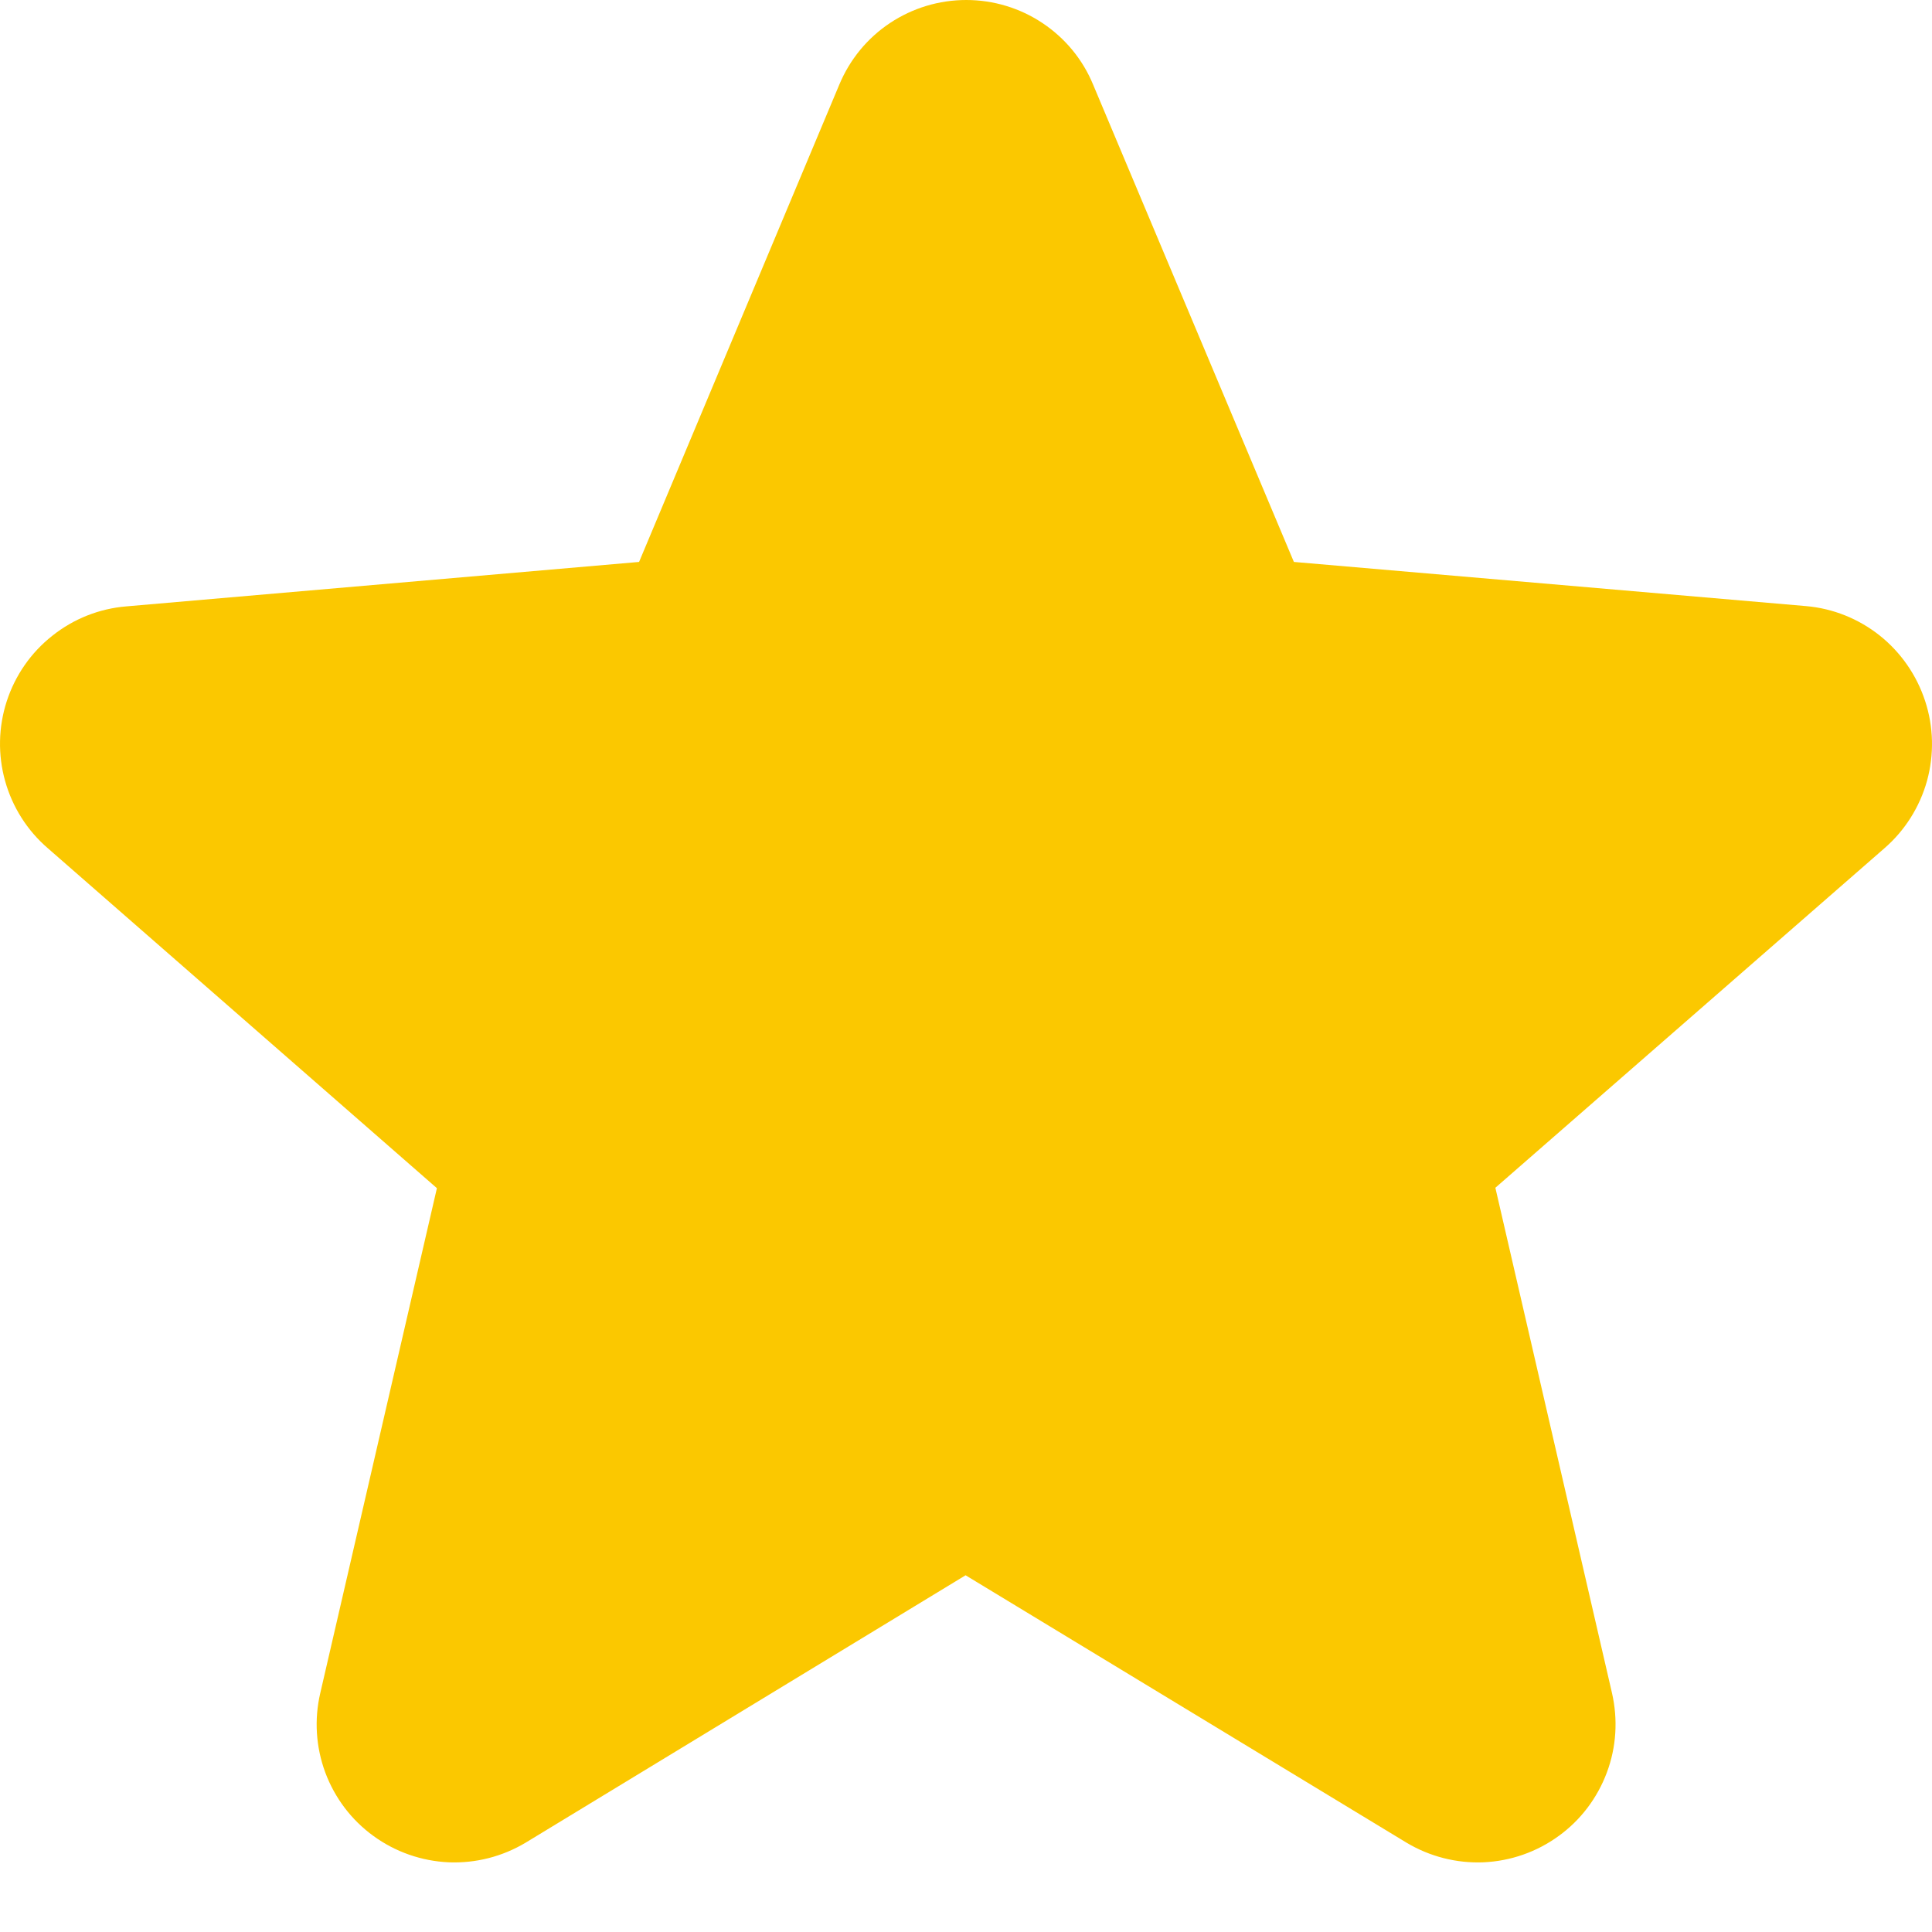 <svg width="14" height="14" viewBox="0 0 14 14" fill="none" xmlns="http://www.w3.org/2000/svg">
<path d="M13.622 4.606C13.775 4.728 13.889 4.893 13.95 5.079C14.012 5.267 14.016 5.468 13.964 5.658C13.911 5.848 13.804 6.018 13.655 6.147L10.836 8.607L11.681 12.268C11.725 12.46 11.713 12.66 11.644 12.844C11.575 13.029 11.454 13.189 11.295 13.304C11.136 13.42 10.947 13.486 10.75 13.495C10.554 13.503 10.359 13.453 10.191 13.352L6.997 11.415L3.81 13.352C3.642 13.453 3.448 13.503 3.251 13.495C3.055 13.486 2.865 13.42 2.706 13.304C2.547 13.189 2.426 13.029 2.357 12.844C2.289 12.66 2.276 12.46 2.321 12.268L3.166 8.61L0.347 6.147C0.198 6.019 0.09 5.849 0.037 5.659C-0.016 5.47 -0.012 5.269 0.049 5.081C0.11 4.894 0.224 4.729 0.379 4.607C0.533 4.484 0.72 4.41 0.916 4.394L4.631 4.072L6.082 0.613C6.158 0.431 6.285 0.276 6.449 0.167C6.613 0.058 6.805 0 7.002 0C7.198 0 7.391 0.058 7.554 0.167C7.718 0.276 7.846 0.431 7.921 0.613L9.376 4.072L13.087 4.392C13.283 4.409 13.469 4.484 13.622 4.606Z" fill="#FBC800"/>
</svg>
